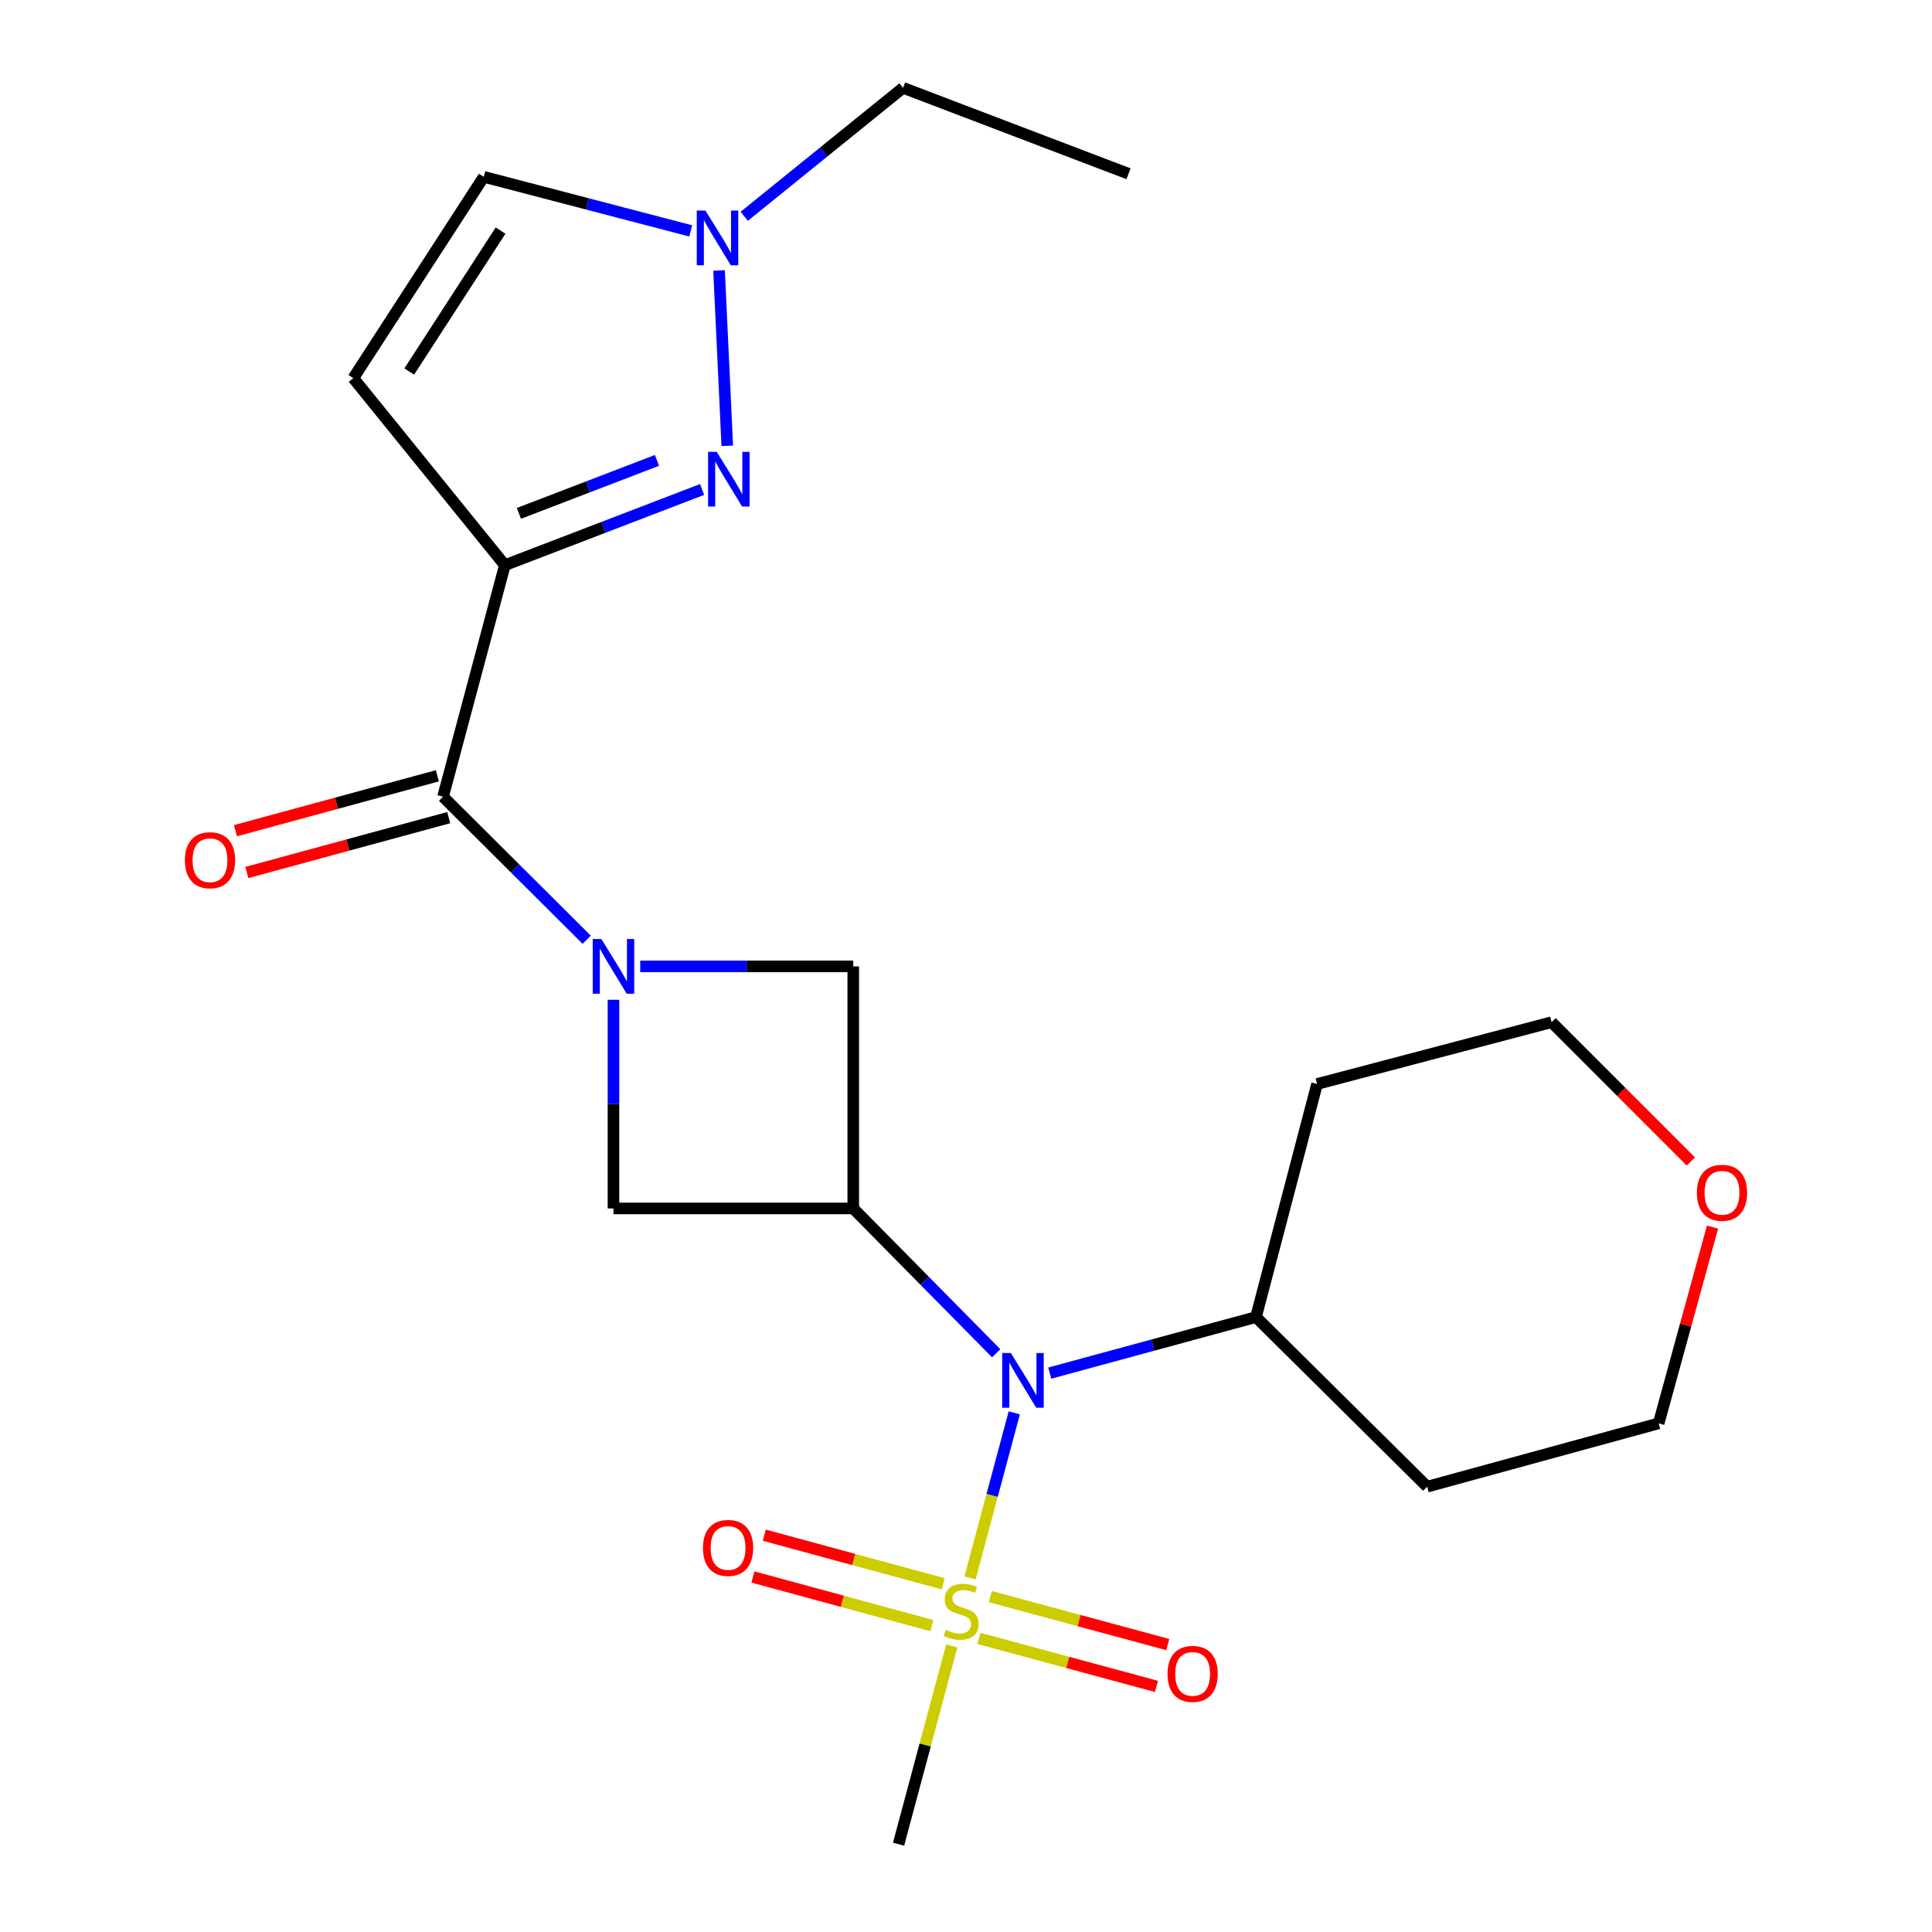 <?xml version='1.0' encoding='iso-8859-1'?>
<svg version='1.1' baseProfile='full'
              xmlns='http://www.w3.org/2000/svg'
                      xmlns:rdkit='http://www.rdkit.org/xml'
                      xmlns:xlink='http://www.w3.org/1999/xlink'
                  xml:space='preserve'
width='1000px' height='1000px' viewBox='0 0 1000 1000'>
<!-- END OF HEADER -->
<rect style='opacity:1.0;fill:#FFFFFF;stroke:none' width='1000' height='1000' x='0' y='0'> </rect>
<path class='bond-2' d='M 261.315,292.537 L 312.357,272.943' style='fill:none;fill-rule:evenodd;stroke:#000000;stroke-width:6px;stroke-linecap:butt;stroke-linejoin:miter;stroke-opacity:1' />
<path class='bond-2' d='M 312.357,272.943 L 363.399,253.349' style='fill:none;fill-rule:evenodd;stroke:#0000FF;stroke-width:6px;stroke-linecap:butt;stroke-linejoin:miter;stroke-opacity:1' />
<path class='bond-2' d='M 268.591,265.722 L 304.32,252.007' style='fill:none;fill-rule:evenodd;stroke:#000000;stroke-width:6px;stroke-linecap:butt;stroke-linejoin:miter;stroke-opacity:1' />
<path class='bond-2' d='M 304.32,252.007 L 340.05,238.291' style='fill:none;fill-rule:evenodd;stroke:#0000FF;stroke-width:6px;stroke-linecap:butt;stroke-linejoin:miter;stroke-opacity:1' />
<path class='bond-4' d='M 261.315,292.537 L 229.321,412.378' style='fill:none;fill-rule:evenodd;stroke:#000000;stroke-width:6px;stroke-linecap:butt;stroke-linejoin:miter;stroke-opacity:1' />
<path class='bond-6' d='M 261.315,292.537 L 182.875,195.732' style='fill:none;fill-rule:evenodd;stroke:#000000;stroke-width:6px;stroke-linecap:butt;stroke-linejoin:miter;stroke-opacity:1' />
<path class='bond-0' d='M 502.085,816.709 L 513.535,774.002' style='fill:none;fill-rule:evenodd;stroke:#CCCC00;stroke-width:6px;stroke-linecap:butt;stroke-linejoin:miter;stroke-opacity:1' />
<path class='bond-0' d='M 513.535,774.002 L 524.984,731.296' style='fill:none;fill-rule:evenodd;stroke:#0000FF;stroke-width:6px;stroke-linecap:butt;stroke-linejoin:miter;stroke-opacity:1' />
<path class='bond-11' d='M 506.727,848.039 L 552.656,860.459' style='fill:none;fill-rule:evenodd;stroke:#CCCC00;stroke-width:6px;stroke-linecap:butt;stroke-linejoin:miter;stroke-opacity:1' />
<path class='bond-11' d='M 552.656,860.459 L 598.584,872.88' style='fill:none;fill-rule:evenodd;stroke:#FF0000;stroke-width:6px;stroke-linecap:butt;stroke-linejoin:miter;stroke-opacity:1' />
<path class='bond-11' d='M 512.581,826.39 L 558.51,838.811' style='fill:none;fill-rule:evenodd;stroke:#CCCC00;stroke-width:6px;stroke-linecap:butt;stroke-linejoin:miter;stroke-opacity:1' />
<path class='bond-11' d='M 558.51,838.811 L 604.439,851.231' style='fill:none;fill-rule:evenodd;stroke:#FF0000;stroke-width:6px;stroke-linecap:butt;stroke-linejoin:miter;stroke-opacity:1' />
<path class='bond-12' d='M 488.207,819.782 L 441.901,807.194' style='fill:none;fill-rule:evenodd;stroke:#CCCC00;stroke-width:6px;stroke-linecap:butt;stroke-linejoin:miter;stroke-opacity:1' />
<path class='bond-12' d='M 441.901,807.194 L 395.595,794.606' style='fill:none;fill-rule:evenodd;stroke:#FF0000;stroke-width:6px;stroke-linecap:butt;stroke-linejoin:miter;stroke-opacity:1' />
<path class='bond-12' d='M 482.324,841.422 L 436.018,828.834' style='fill:none;fill-rule:evenodd;stroke:#CCCC00;stroke-width:6px;stroke-linecap:butt;stroke-linejoin:miter;stroke-opacity:1' />
<path class='bond-12' d='M 436.018,828.834 L 389.713,816.246' style='fill:none;fill-rule:evenodd;stroke:#FF0000;stroke-width:6px;stroke-linecap:butt;stroke-linejoin:miter;stroke-opacity:1' />
<path class='bond-16' d='M 492.638,851.922 L 478.864,903.234' style='fill:none;fill-rule:evenodd;stroke:#CCCC00;stroke-width:6px;stroke-linecap:butt;stroke-linejoin:miter;stroke-opacity:1' />
<path class='bond-16' d='M 478.864,903.234 L 465.091,954.545' style='fill:none;fill-rule:evenodd;stroke:#000000;stroke-width:6px;stroke-linecap:butt;stroke-linejoin:miter;stroke-opacity:1' />
<path class='bond-1' d='M 303.677,486.408 L 266.499,449.393' style='fill:none;fill-rule:evenodd;stroke:#0000FF;stroke-width:6px;stroke-linecap:butt;stroke-linejoin:miter;stroke-opacity:1' />
<path class='bond-1' d='M 266.499,449.393 L 229.321,412.378' style='fill:none;fill-rule:evenodd;stroke:#000000;stroke-width:6px;stroke-linecap:butt;stroke-linejoin:miter;stroke-opacity:1' />
<path class='bond-7' d='M 331.372,500.199 L 386.507,500.199' style='fill:none;fill-rule:evenodd;stroke:#0000FF;stroke-width:6px;stroke-linecap:butt;stroke-linejoin:miter;stroke-opacity:1' />
<path class='bond-7' d='M 386.507,500.199 L 441.643,500.199' style='fill:none;fill-rule:evenodd;stroke:#000000;stroke-width:6px;stroke-linecap:butt;stroke-linejoin:miter;stroke-opacity:1' />
<path class='bond-8' d='M 317.529,517.491 L 317.529,571.488' style='fill:none;fill-rule:evenodd;stroke:#0000FF;stroke-width:6px;stroke-linecap:butt;stroke-linejoin:miter;stroke-opacity:1' />
<path class='bond-8' d='M 317.529,571.488 L 317.529,625.485' style='fill:none;fill-rule:evenodd;stroke:#000000;stroke-width:6px;stroke-linecap:butt;stroke-linejoin:miter;stroke-opacity:1' />
<path class='bond-9' d='M 376.433,230.748 L 372.178,139.988' style='fill:none;fill-rule:evenodd;stroke:#0000FF;stroke-width:6px;stroke-linecap:butt;stroke-linejoin:miter;stroke-opacity:1' />
<path class='bond-3' d='M 441.643,625.485 L 317.529,625.485' style='fill:none;fill-rule:evenodd;stroke:#000000;stroke-width:6px;stroke-linecap:butt;stroke-linejoin:miter;stroke-opacity:1' />
<path class='bond-5' d='M 441.643,625.485 L 478.633,662.963' style='fill:none;fill-rule:evenodd;stroke:#000000;stroke-width:6px;stroke-linecap:butt;stroke-linejoin:miter;stroke-opacity:1' />
<path class='bond-5' d='M 478.633,662.963 L 515.623,700.441' style='fill:none;fill-rule:evenodd;stroke:#0000FF;stroke-width:6px;stroke-linecap:butt;stroke-linejoin:miter;stroke-opacity:1' />
<path class='bond-24' d='M 441.643,625.485 L 441.643,500.199' style='fill:none;fill-rule:evenodd;stroke:#000000;stroke-width:6px;stroke-linecap:butt;stroke-linejoin:miter;stroke-opacity:1' />
<path class='bond-13' d='M 226.38,401.557 L 174.129,415.761' style='fill:none;fill-rule:evenodd;stroke:#000000;stroke-width:6px;stroke-linecap:butt;stroke-linejoin:miter;stroke-opacity:1' />
<path class='bond-13' d='M 174.129,415.761 L 121.879,429.965' style='fill:none;fill-rule:evenodd;stroke:#FF0000;stroke-width:6px;stroke-linecap:butt;stroke-linejoin:miter;stroke-opacity:1' />
<path class='bond-13' d='M 232.262,423.198 L 180.012,437.402' style='fill:none;fill-rule:evenodd;stroke:#000000;stroke-width:6px;stroke-linecap:butt;stroke-linejoin:miter;stroke-opacity:1' />
<path class='bond-13' d='M 180.012,437.402 L 127.762,451.606' style='fill:none;fill-rule:evenodd;stroke:#FF0000;stroke-width:6px;stroke-linecap:butt;stroke-linejoin:miter;stroke-opacity:1' />
<path class='bond-14' d='M 543.354,710.722 L 596.722,696.216' style='fill:none;fill-rule:evenodd;stroke:#0000FF;stroke-width:6px;stroke-linecap:butt;stroke-linejoin:miter;stroke-opacity:1' />
<path class='bond-14' d='M 596.722,696.216 L 650.091,681.711' style='fill:none;fill-rule:evenodd;stroke:#000000;stroke-width:6px;stroke-linecap:butt;stroke-linejoin:miter;stroke-opacity:1' />
<path class='bond-10' d='M 182.875,195.732 L 250.401,91.527' style='fill:none;fill-rule:evenodd;stroke:#000000;stroke-width:6px;stroke-linecap:butt;stroke-linejoin:miter;stroke-opacity:1' />
<path class='bond-10' d='M 211.823,192.297 L 259.092,119.353' style='fill:none;fill-rule:evenodd;stroke:#000000;stroke-width:6px;stroke-linecap:butt;stroke-linejoin:miter;stroke-opacity:1' />
<path class='bond-19' d='M 385.216,111.95 L 426.318,78.702' style='fill:none;fill-rule:evenodd;stroke:#0000FF;stroke-width:6px;stroke-linecap:butt;stroke-linejoin:miter;stroke-opacity:1' />
<path class='bond-19' d='M 426.318,78.702 L 467.42,45.455' style='fill:none;fill-rule:evenodd;stroke:#000000;stroke-width:6px;stroke-linecap:butt;stroke-linejoin:miter;stroke-opacity:1' />
<path class='bond-23' d='M 357.522,119.512 L 303.962,105.52' style='fill:none;fill-rule:evenodd;stroke:#0000FF;stroke-width:6px;stroke-linecap:butt;stroke-linejoin:miter;stroke-opacity:1' />
<path class='bond-23' d='M 303.962,105.52 L 250.401,91.527' style='fill:none;fill-rule:evenodd;stroke:#000000;stroke-width:6px;stroke-linecap:butt;stroke-linejoin:miter;stroke-opacity:1' />
<path class='bond-17' d='M 650.091,681.711 L 738.685,769.508' style='fill:none;fill-rule:evenodd;stroke:#000000;stroke-width:6px;stroke-linecap:butt;stroke-linejoin:miter;stroke-opacity:1' />
<path class='bond-18' d='M 650.091,681.711 L 681.711,561.085' style='fill:none;fill-rule:evenodd;stroke:#000000;stroke-width:6px;stroke-linecap:butt;stroke-linejoin:miter;stroke-opacity:1' />
<path class='bond-15' d='M 875.186,601.181 L 839.141,565.136' style='fill:none;fill-rule:evenodd;stroke:#FF0000;stroke-width:6px;stroke-linecap:butt;stroke-linejoin:miter;stroke-opacity:1' />
<path class='bond-15' d='M 839.141,565.136 L 803.097,529.091' style='fill:none;fill-rule:evenodd;stroke:#000000;stroke-width:6px;stroke-linecap:butt;stroke-linejoin:miter;stroke-opacity:1' />
<path class='bond-25' d='M 886.402,635.155 L 872.458,685.942' style='fill:none;fill-rule:evenodd;stroke:#FF0000;stroke-width:6px;stroke-linecap:butt;stroke-linejoin:miter;stroke-opacity:1' />
<path class='bond-25' d='M 872.458,685.942 L 858.513,736.729' style='fill:none;fill-rule:evenodd;stroke:#000000;stroke-width:6px;stroke-linecap:butt;stroke-linejoin:miter;stroke-opacity:1' />
<path class='bond-20' d='M 738.685,769.508 L 858.513,736.729' style='fill:none;fill-rule:evenodd;stroke:#000000;stroke-width:6px;stroke-linecap:butt;stroke-linejoin:miter;stroke-opacity:1' />
<path class='bond-21' d='M 681.711,561.085 L 803.097,529.091' style='fill:none;fill-rule:evenodd;stroke:#000000;stroke-width:6px;stroke-linecap:butt;stroke-linejoin:miter;stroke-opacity:1' />
<path class='bond-22' d='M 467.42,45.455 L 584.122,89.945' style='fill:none;fill-rule:evenodd;stroke:#000000;stroke-width:6px;stroke-linecap:butt;stroke-linejoin:miter;stroke-opacity:1' />
<path  class='atom-1' d='M 489.471 843.64
Q 489.791 843.76, 491.111 844.32
Q 492.431 844.88, 493.871 845.24
Q 495.351 845.56, 496.791 845.56
Q 499.471 845.56, 501.031 844.28
Q 502.591 842.96, 502.591 840.68
Q 502.591 839.12, 501.791 838.16
Q 501.031 837.2, 499.831 836.68
Q 498.631 836.16, 496.631 835.56
Q 494.111 834.8, 492.591 834.08
Q 491.111 833.36, 490.031 831.84
Q 488.991 830.32, 488.991 827.76
Q 488.991 824.2, 491.391 822
Q 493.831 819.8, 498.631 819.8
Q 501.911 819.8, 505.631 821.36
L 504.711 824.44
Q 501.311 823.04, 498.751 823.04
Q 495.991 823.04, 494.471 824.2
Q 492.951 825.32, 492.991 827.28
Q 492.991 828.8, 493.751 829.72
Q 494.551 830.64, 495.671 831.16
Q 496.831 831.68, 498.751 832.28
Q 501.311 833.08, 502.831 833.88
Q 504.351 834.68, 505.431 836.32
Q 506.551 837.92, 506.551 840.68
Q 506.551 844.6, 503.911 846.72
Q 501.311 848.8, 496.951 848.8
Q 494.431 848.8, 492.511 848.24
Q 490.631 847.72, 488.391 846.8
L 489.471 843.64
' fill='#CCCC00'/>
<path  class='atom-2' d='M 311.269 486.039
L 320.549 501.039
Q 321.469 502.519, 322.949 505.199
Q 324.429 507.879, 324.509 508.039
L 324.509 486.039
L 328.269 486.039
L 328.269 514.359
L 324.389 514.359
L 314.429 497.959
Q 313.269 496.039, 312.029 493.839
Q 310.829 491.639, 310.469 490.959
L 310.469 514.359
L 306.789 514.359
L 306.789 486.039
L 311.269 486.039
' fill='#0000FF'/>
<path  class='atom-3' d='M 370.984 233.874
L 380.264 248.874
Q 381.184 250.354, 382.664 253.034
Q 384.144 255.714, 384.224 255.874
L 384.224 233.874
L 387.984 233.874
L 387.984 262.194
L 384.104 262.194
L 374.144 245.794
Q 372.984 243.874, 371.744 241.674
Q 370.544 239.474, 370.184 238.794
L 370.184 262.194
L 366.504 262.194
L 366.504 233.874
L 370.984 233.874
' fill='#0000FF'/>
<path  class='atom-6' d='M 523.23 700.33
L 532.51 715.33
Q 533.43 716.81, 534.91 719.49
Q 536.39 722.17, 536.47 722.33
L 536.47 700.33
L 540.23 700.33
L 540.23 728.65
L 536.35 728.65
L 526.39 712.25
Q 525.23 710.33, 523.99 708.13
Q 522.79 705.93, 522.43 705.25
L 522.43 728.65
L 518.75 728.65
L 518.75 700.33
L 523.23 700.33
' fill='#0000FF'/>
<path  class='atom-10' d='M 365.128 108.975
L 374.408 123.975
Q 375.328 125.455, 376.808 128.135
Q 378.288 130.815, 378.368 130.975
L 378.368 108.975
L 382.128 108.975
L 382.128 137.295
L 378.248 137.295
L 368.288 120.895
Q 367.128 118.975, 365.888 116.775
Q 364.688 114.575, 364.328 113.895
L 364.328 137.295
L 360.648 137.295
L 360.648 108.975
L 365.128 108.975
' fill='#0000FF'/>
<path  class='atom-12' d='M 604.299 866.405
Q 604.299 859.605, 607.659 855.805
Q 611.019 852.005, 617.299 852.005
Q 623.579 852.005, 626.939 855.805
Q 630.299 859.605, 630.299 866.405
Q 630.299 873.285, 626.899 877.205
Q 623.499 881.085, 617.299 881.085
Q 611.059 881.085, 607.659 877.205
Q 604.299 873.325, 604.299 866.405
M 617.299 877.885
Q 621.619 877.885, 623.939 875.005
Q 626.299 872.085, 626.299 866.405
Q 626.299 860.845, 623.939 858.045
Q 621.619 855.205, 617.299 855.205
Q 612.979 855.205, 610.619 858.005
Q 608.299 860.805, 608.299 866.405
Q 608.299 872.125, 610.619 875.005
Q 612.979 877.885, 617.299 877.885
' fill='#FF0000'/>
<path  class='atom-13' d='M 363.845 801.208
Q 363.845 794.408, 367.205 790.608
Q 370.565 786.808, 376.845 786.808
Q 383.125 786.808, 386.485 790.608
Q 389.845 794.408, 389.845 801.208
Q 389.845 808.088, 386.445 812.008
Q 383.045 815.888, 376.845 815.888
Q 370.605 815.888, 367.205 812.008
Q 363.845 808.128, 363.845 801.208
M 376.845 812.688
Q 381.165 812.688, 383.485 809.808
Q 385.845 806.888, 385.845 801.208
Q 385.845 795.648, 383.485 792.848
Q 381.165 790.008, 376.845 790.008
Q 372.525 790.008, 370.165 792.808
Q 367.845 795.608, 367.845 801.208
Q 367.845 806.928, 370.165 809.808
Q 372.525 812.688, 376.845 812.688
' fill='#FF0000'/>
<path  class='atom-14' d='M 95.695 445.249
Q 95.695 438.449, 99.055 434.649
Q 102.415 430.849, 108.695 430.849
Q 114.975 430.849, 118.335 434.649
Q 121.695 438.449, 121.695 445.249
Q 121.695 452.129, 118.295 456.049
Q 114.895 459.929, 108.695 459.929
Q 102.455 459.929, 99.055 456.049
Q 95.695 452.169, 95.695 445.249
M 108.695 456.729
Q 113.015 456.729, 115.335 453.849
Q 117.695 450.929, 117.695 445.249
Q 117.695 439.689, 115.335 436.889
Q 113.015 434.049, 108.695 434.049
Q 104.375 434.049, 102.015 436.849
Q 99.695 439.649, 99.695 445.249
Q 99.695 450.969, 102.015 453.849
Q 104.375 456.729, 108.695 456.729
' fill='#FF0000'/>
<path  class='atom-16' d='M 878.305 617.379
Q 878.305 610.579, 881.665 606.779
Q 885.025 602.979, 891.305 602.979
Q 897.585 602.979, 900.945 606.779
Q 904.305 610.579, 904.305 617.379
Q 904.305 624.259, 900.905 628.179
Q 897.505 632.059, 891.305 632.059
Q 885.065 632.059, 881.665 628.179
Q 878.305 624.299, 878.305 617.379
M 891.305 628.859
Q 895.625 628.859, 897.945 625.979
Q 900.305 623.059, 900.305 617.379
Q 900.305 611.819, 897.945 609.019
Q 895.625 606.179, 891.305 606.179
Q 886.985 606.179, 884.625 608.979
Q 882.305 611.779, 882.305 617.379
Q 882.305 623.099, 884.625 625.979
Q 886.985 628.859, 891.305 628.859
' fill='#FF0000'/>
</svg>
